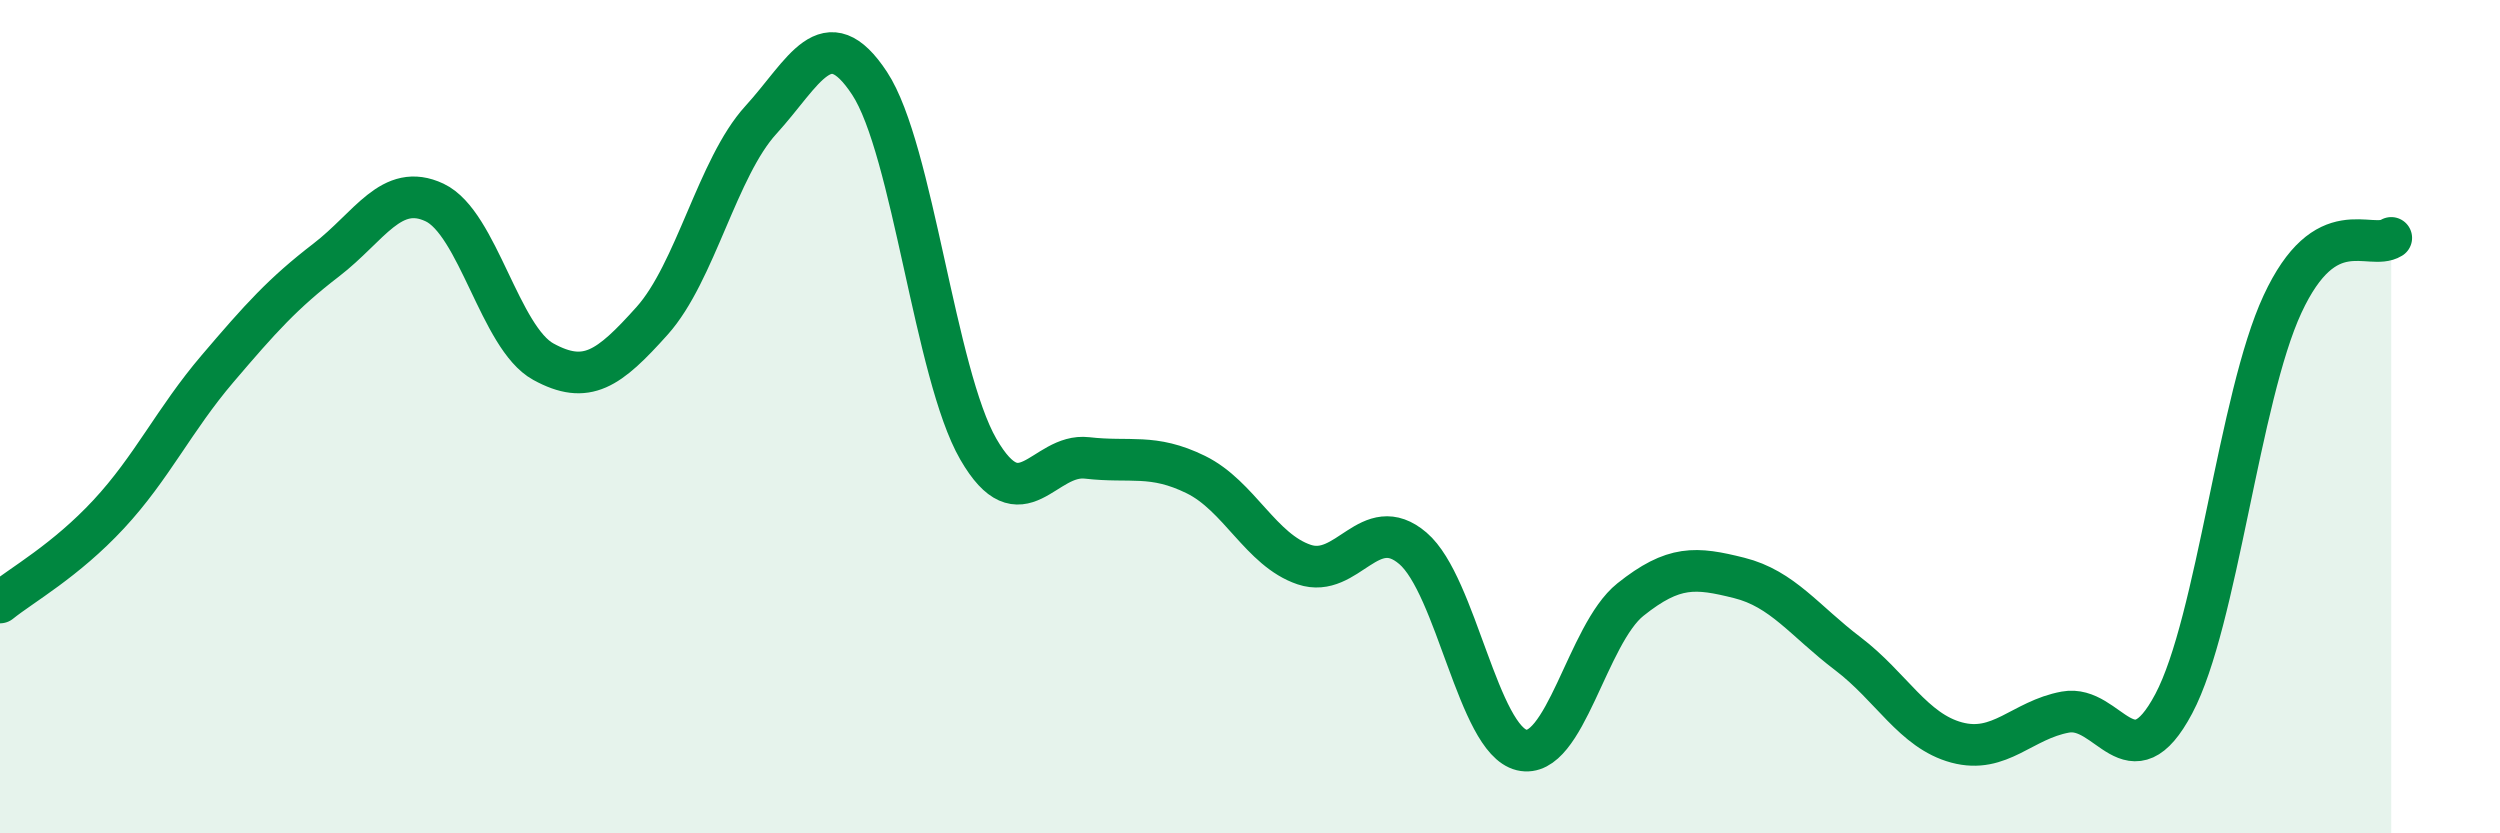 
    <svg width="60" height="20" viewBox="0 0 60 20" xmlns="http://www.w3.org/2000/svg">
      <path
        d="M 0,14.46 C 0.52,14.04 1.57,13.46 2.61,12.34 C 3.65,11.22 4.18,10.07 5.22,8.85 C 6.26,7.63 6.79,7.04 7.83,6.24 C 8.87,5.44 9.39,4.37 10.43,4.86 C 11.47,5.35 12,8.11 13.04,8.68 C 14.08,9.25 14.61,8.86 15.65,7.7 C 16.69,6.54 17.22,4.02 18.26,2.88 C 19.3,1.74 19.83,0.42 20.87,2 C 21.91,3.58 22.44,8.98 23.48,10.78 C 24.52,12.58 25.05,10.87 26.09,10.99 C 27.13,11.11 27.66,10.88 28.7,11.39 C 29.74,11.9 30.26,13.2 31.3,13.55 C 32.34,13.9 32.87,12.27 33.91,13.16 C 34.95,14.05 35.48,17.75 36.52,18 C 37.56,18.25 38.09,15.22 39.13,14.39 C 40.17,13.56 40.7,13.61 41.74,13.87 C 42.78,14.13 43.31,14.9 44.35,15.69 C 45.39,16.48 45.92,17.54 46.96,17.82 C 48,18.1 48.53,17.28 49.57,17.09 C 50.61,16.9 51.13,18.85 52.17,16.89 C 53.21,14.93 53.74,9.54 54.78,7.3 C 55.82,5.06 56.87,6.03 57.39,5.71L57.39 20L0 20Z"
        fill="#008740"
        opacity="0.1"
        stroke-linecap="round"
        stroke-linejoin="round"
      />
      <path
        d="M 0,14.46 C 0.52,14.04 1.57,13.46 2.61,12.34 C 3.65,11.22 4.18,10.07 5.22,8.85 C 6.26,7.63 6.79,7.04 7.83,6.24 C 8.87,5.44 9.39,4.37 10.43,4.86 C 11.47,5.35 12,8.11 13.04,8.68 C 14.08,9.25 14.61,8.86 15.65,7.7 C 16.69,6.54 17.22,4.02 18.26,2.88 C 19.3,1.74 19.83,0.42 20.87,2 C 21.91,3.58 22.44,8.98 23.48,10.78 C 24.52,12.58 25.05,10.87 26.09,10.99 C 27.13,11.11 27.66,10.88 28.7,11.39 C 29.74,11.9 30.26,13.2 31.3,13.55 C 32.34,13.9 32.87,12.27 33.91,13.16 C 34.95,14.05 35.48,17.75 36.52,18 C 37.56,18.25 38.09,15.22 39.13,14.39 C 40.17,13.56 40.7,13.61 41.74,13.87 C 42.78,14.13 43.31,14.9 44.35,15.69 C 45.39,16.48 45.92,17.54 46.96,17.82 C 48,18.1 48.53,17.28 49.57,17.09 C 50.61,16.9 51.13,18.85 52.17,16.89 C 53.21,14.93 53.74,9.54 54.78,7.3 C 55.82,5.06 56.87,6.03 57.39,5.71"
        stroke="#008740"
        stroke-width="1"
        fill="none"
        stroke-linecap="round"
        stroke-linejoin="round"
      />
    </svg>
  